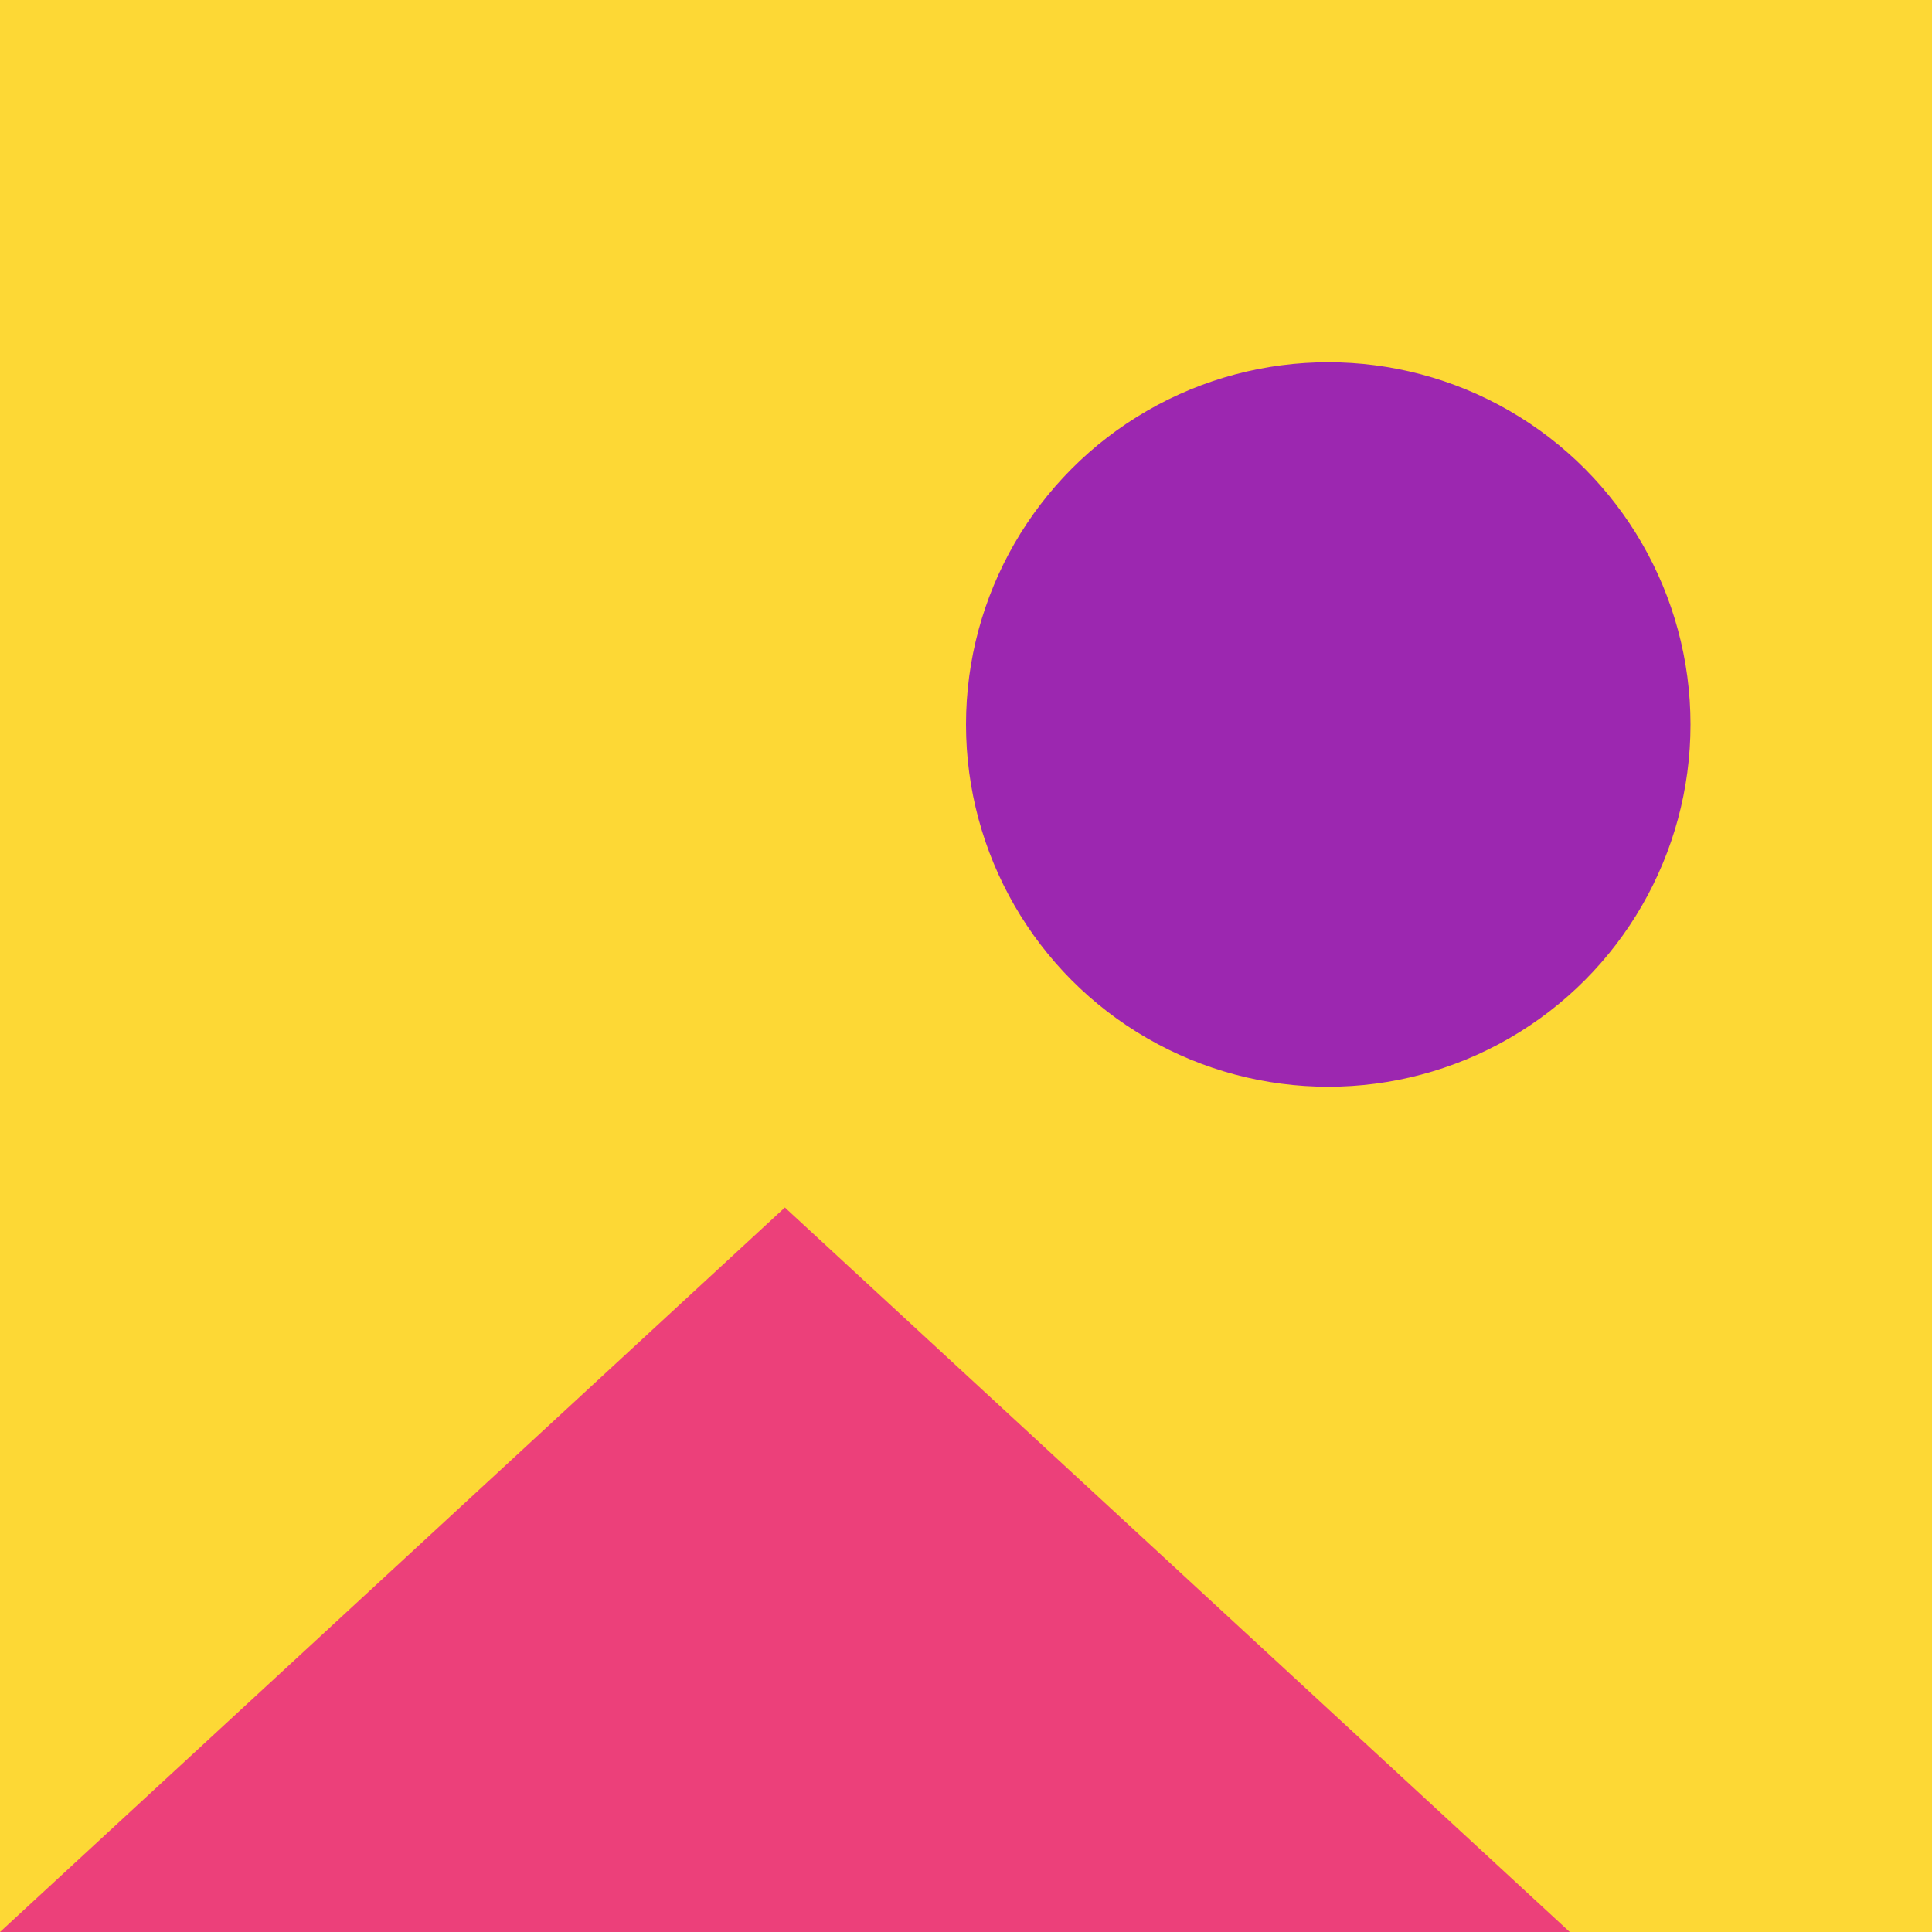 <?xml version="1.0" encoding="UTF-8"?>
<svg viewBox="0 0 16 16" version="1.1" xmlns="http://www.w3.org/2000/svg" xmlns:xlink="http://www.w3.org/1999/xlink" >
  <rect fill="#FDD835" x="0" y="0" width="16" height="16"></rect>
  <circle fill="#9C27B0" cx="11" cy="6" r="3"></circle>
  <polygon fill="#EC407A" points="6.5 10 13 16 0 16"></polygon>
</svg>
